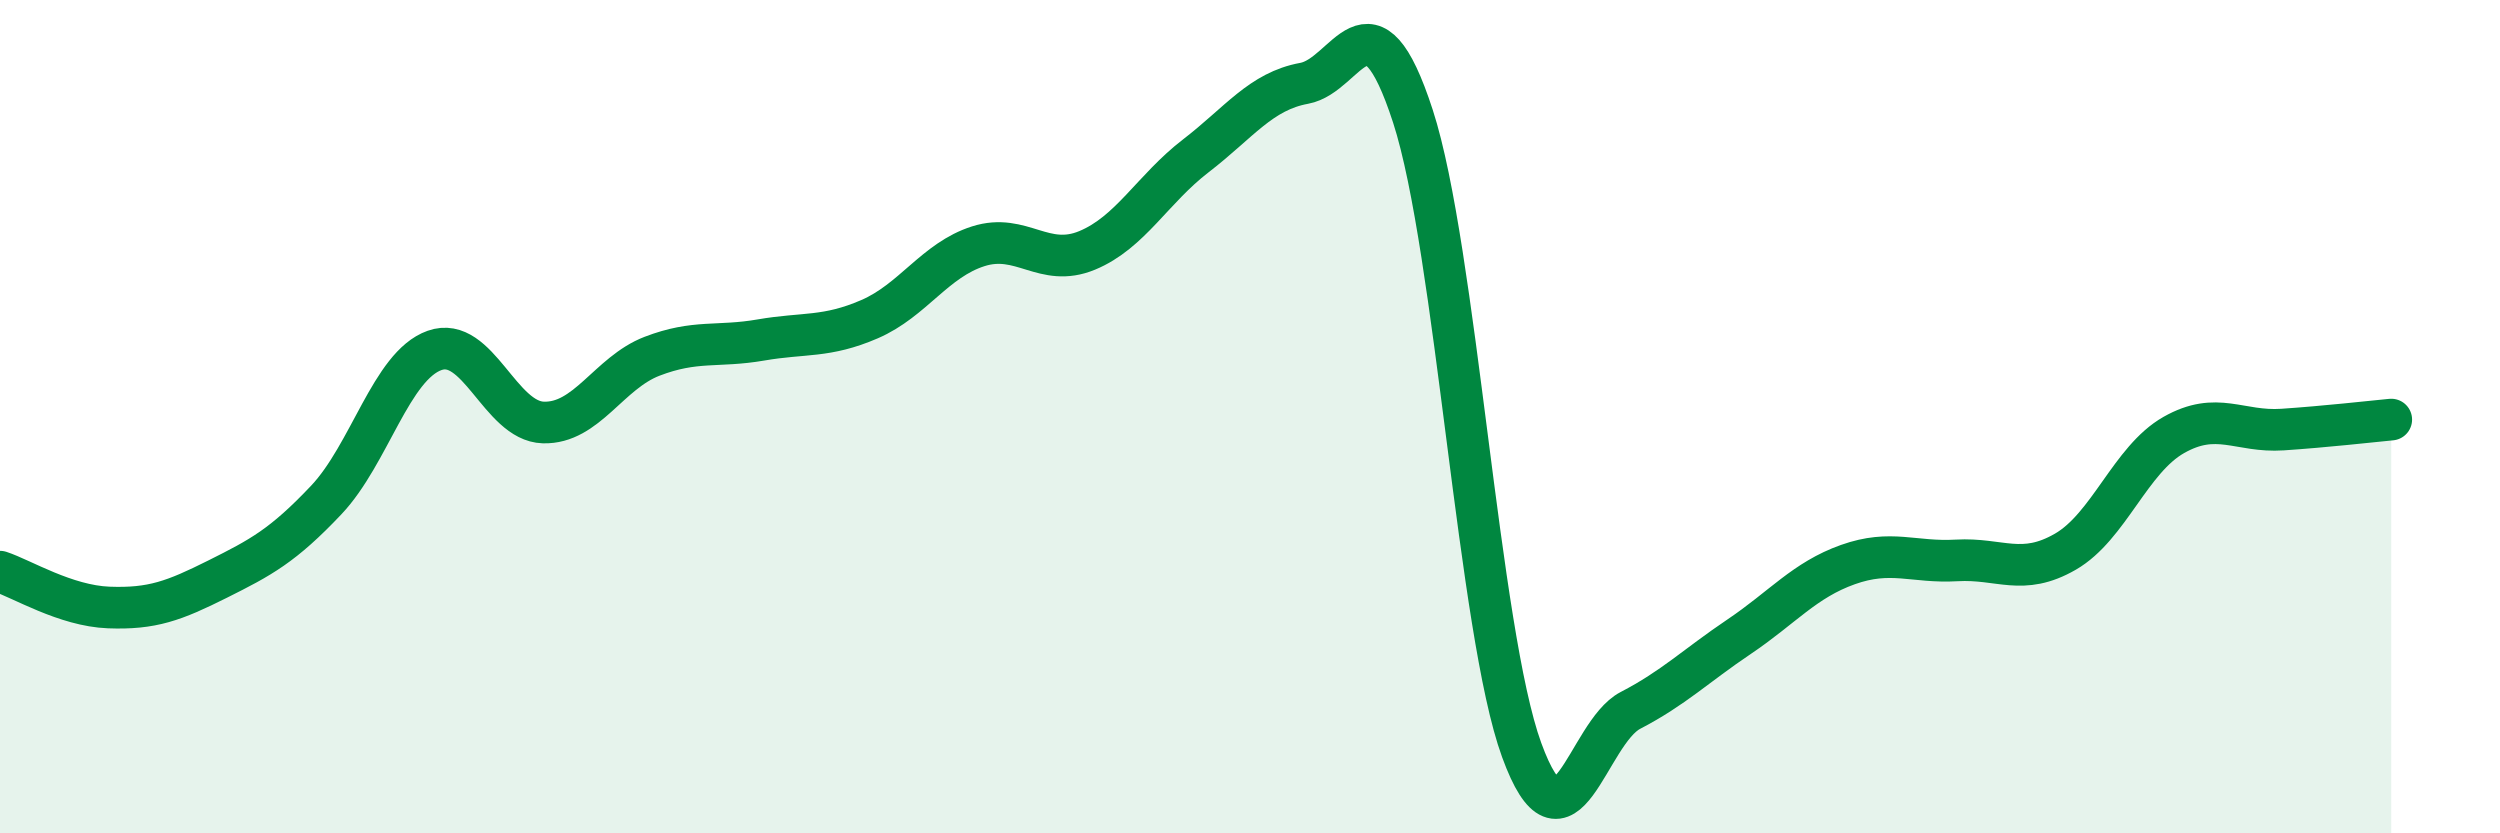 
    <svg width="60" height="20" viewBox="0 0 60 20" xmlns="http://www.w3.org/2000/svg">
      <path
        d="M 0,13.72 C 0.52,13.89 1.57,14.54 2.61,14.58 C 3.65,14.62 4.18,14.42 5.22,13.9 C 6.26,13.38 6.79,13.1 7.83,12 C 8.87,10.9 9.39,8.78 10.43,8.41 C 11.47,8.04 12,10.11 13.04,10.14 C 14.08,10.17 14.61,8.95 15.65,8.55 C 16.69,8.15 17.22,8.34 18.26,8.16 C 19.3,7.98 19.83,8.11 20.87,7.66 C 21.91,7.21 22.44,6.24 23.48,5.91 C 24.52,5.58 25.05,6.44 26.09,6.01 C 27.13,5.58 27.66,4.54 28.7,3.74 C 29.74,2.94 30.26,2.19 31.3,2 C 32.34,1.81 32.87,-0.41 33.91,2.79 C 34.95,5.99 35.48,15.15 36.52,18 C 37.56,20.85 38.09,17.59 39.13,17.05 C 40.17,16.51 40.7,15.98 41.74,15.28 C 42.78,14.58 43.31,13.92 44.35,13.55 C 45.39,13.18 45.92,13.51 46.96,13.45 C 48,13.39 48.53,13.84 49.57,13.24 C 50.61,12.64 51.13,11.03 52.17,10.44 C 53.21,9.85 53.74,10.38 54.78,10.31 C 55.82,10.24 56.87,10.12 57.39,10.07L57.39 20L0 20Z"
        fill="#008740"
        opacity="0.1"
        stroke-linecap="round"
        stroke-linejoin="round"
      />
      <path
        d="M 0,13.72 C 0.52,13.89 1.57,14.54 2.61,14.58 C 3.65,14.62 4.18,14.42 5.22,13.9 C 6.26,13.38 6.79,13.1 7.83,12 C 8.87,10.9 9.39,8.78 10.43,8.41 C 11.47,8.04 12,10.11 13.04,10.14 C 14.08,10.17 14.61,8.95 15.65,8.55 C 16.69,8.15 17.22,8.34 18.26,8.16 C 19.3,7.98 19.83,8.11 20.87,7.66 C 21.91,7.21 22.44,6.24 23.48,5.91 C 24.52,5.58 25.05,6.44 26.09,6.01 C 27.13,5.58 27.66,4.54 28.7,3.74 C 29.74,2.94 30.26,2.19 31.3,2 C 32.34,1.81 32.87,-0.41 33.91,2.79 C 34.95,5.99 35.48,15.15 36.52,18 C 37.56,20.85 38.09,17.59 39.13,17.05 C 40.17,16.51 40.7,15.98 41.74,15.28 C 42.78,14.58 43.31,13.92 44.35,13.55 C 45.39,13.18 45.92,13.51 46.96,13.45 C 48,13.39 48.53,13.84 49.57,13.24 C 50.61,12.64 51.13,11.03 52.17,10.44 C 53.21,9.85 53.74,10.38 54.78,10.31 C 55.82,10.24 56.87,10.12 57.39,10.07"
        stroke="#008740"
        stroke-width="1"
        fill="none"
        stroke-linecap="round"
        stroke-linejoin="round"
      />
    </svg>
  